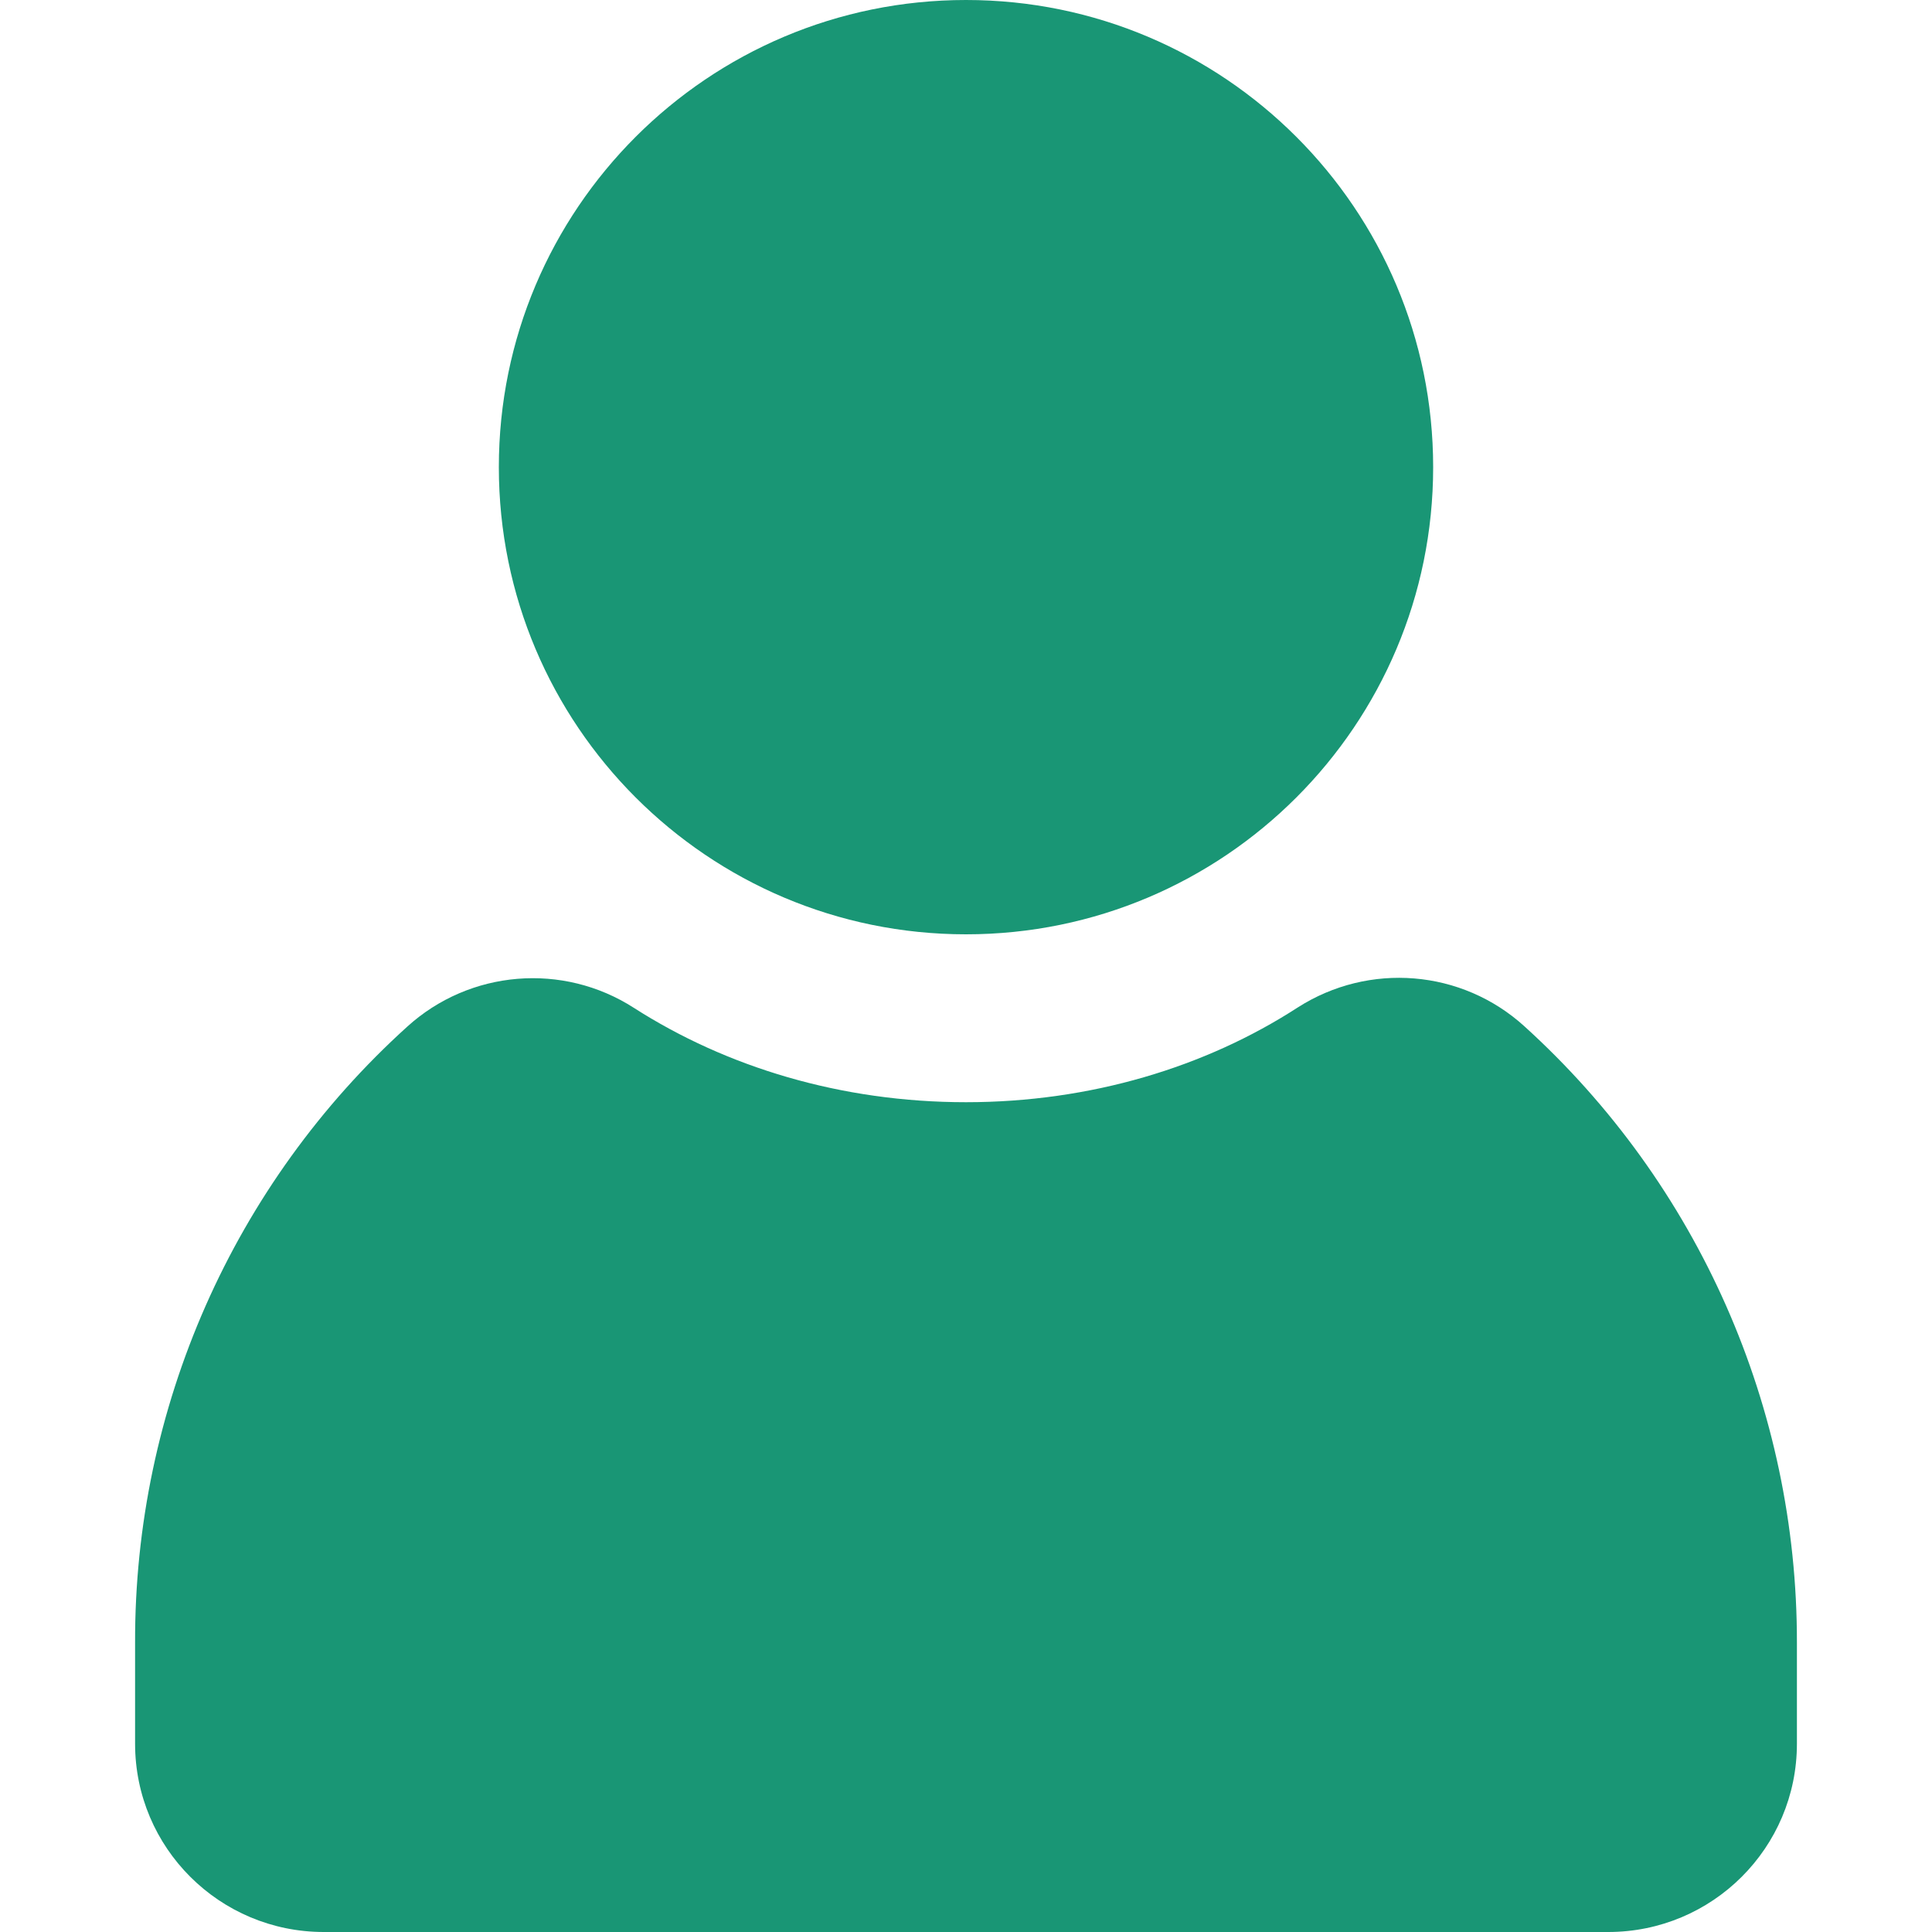 <svg width="50" height="50" viewBox="0 0 50 50" fill="none" xmlns="http://www.w3.org/2000/svg">
<path d="M25 28.525C28.223 28.525 31.201 27.617 33.584 26.074C35.43 24.893 37.832 25.088 39.453 26.562C43.955 30.645 46.514 36.435 46.504 42.52V45.127C46.504 47.822 44.316 50 41.621 50H8.379C5.684 50 3.496 47.822 3.496 45.127V42.52C3.477 36.445 6.035 30.645 10.537 26.572C12.158 25.098 14.57 24.902 16.406 26.084C18.799 27.617 21.768 28.525 25 28.525Z" fill="#199675"/>
<path d="M25 24.18C31.677 24.18 37.09 18.767 37.09 12.09C37.09 5.413 31.677 0 25 0C18.323 0 12.91 5.413 12.91 12.09C12.91 18.767 18.323 24.18 25 24.18Z" fill="#199675"/>
</svg>
